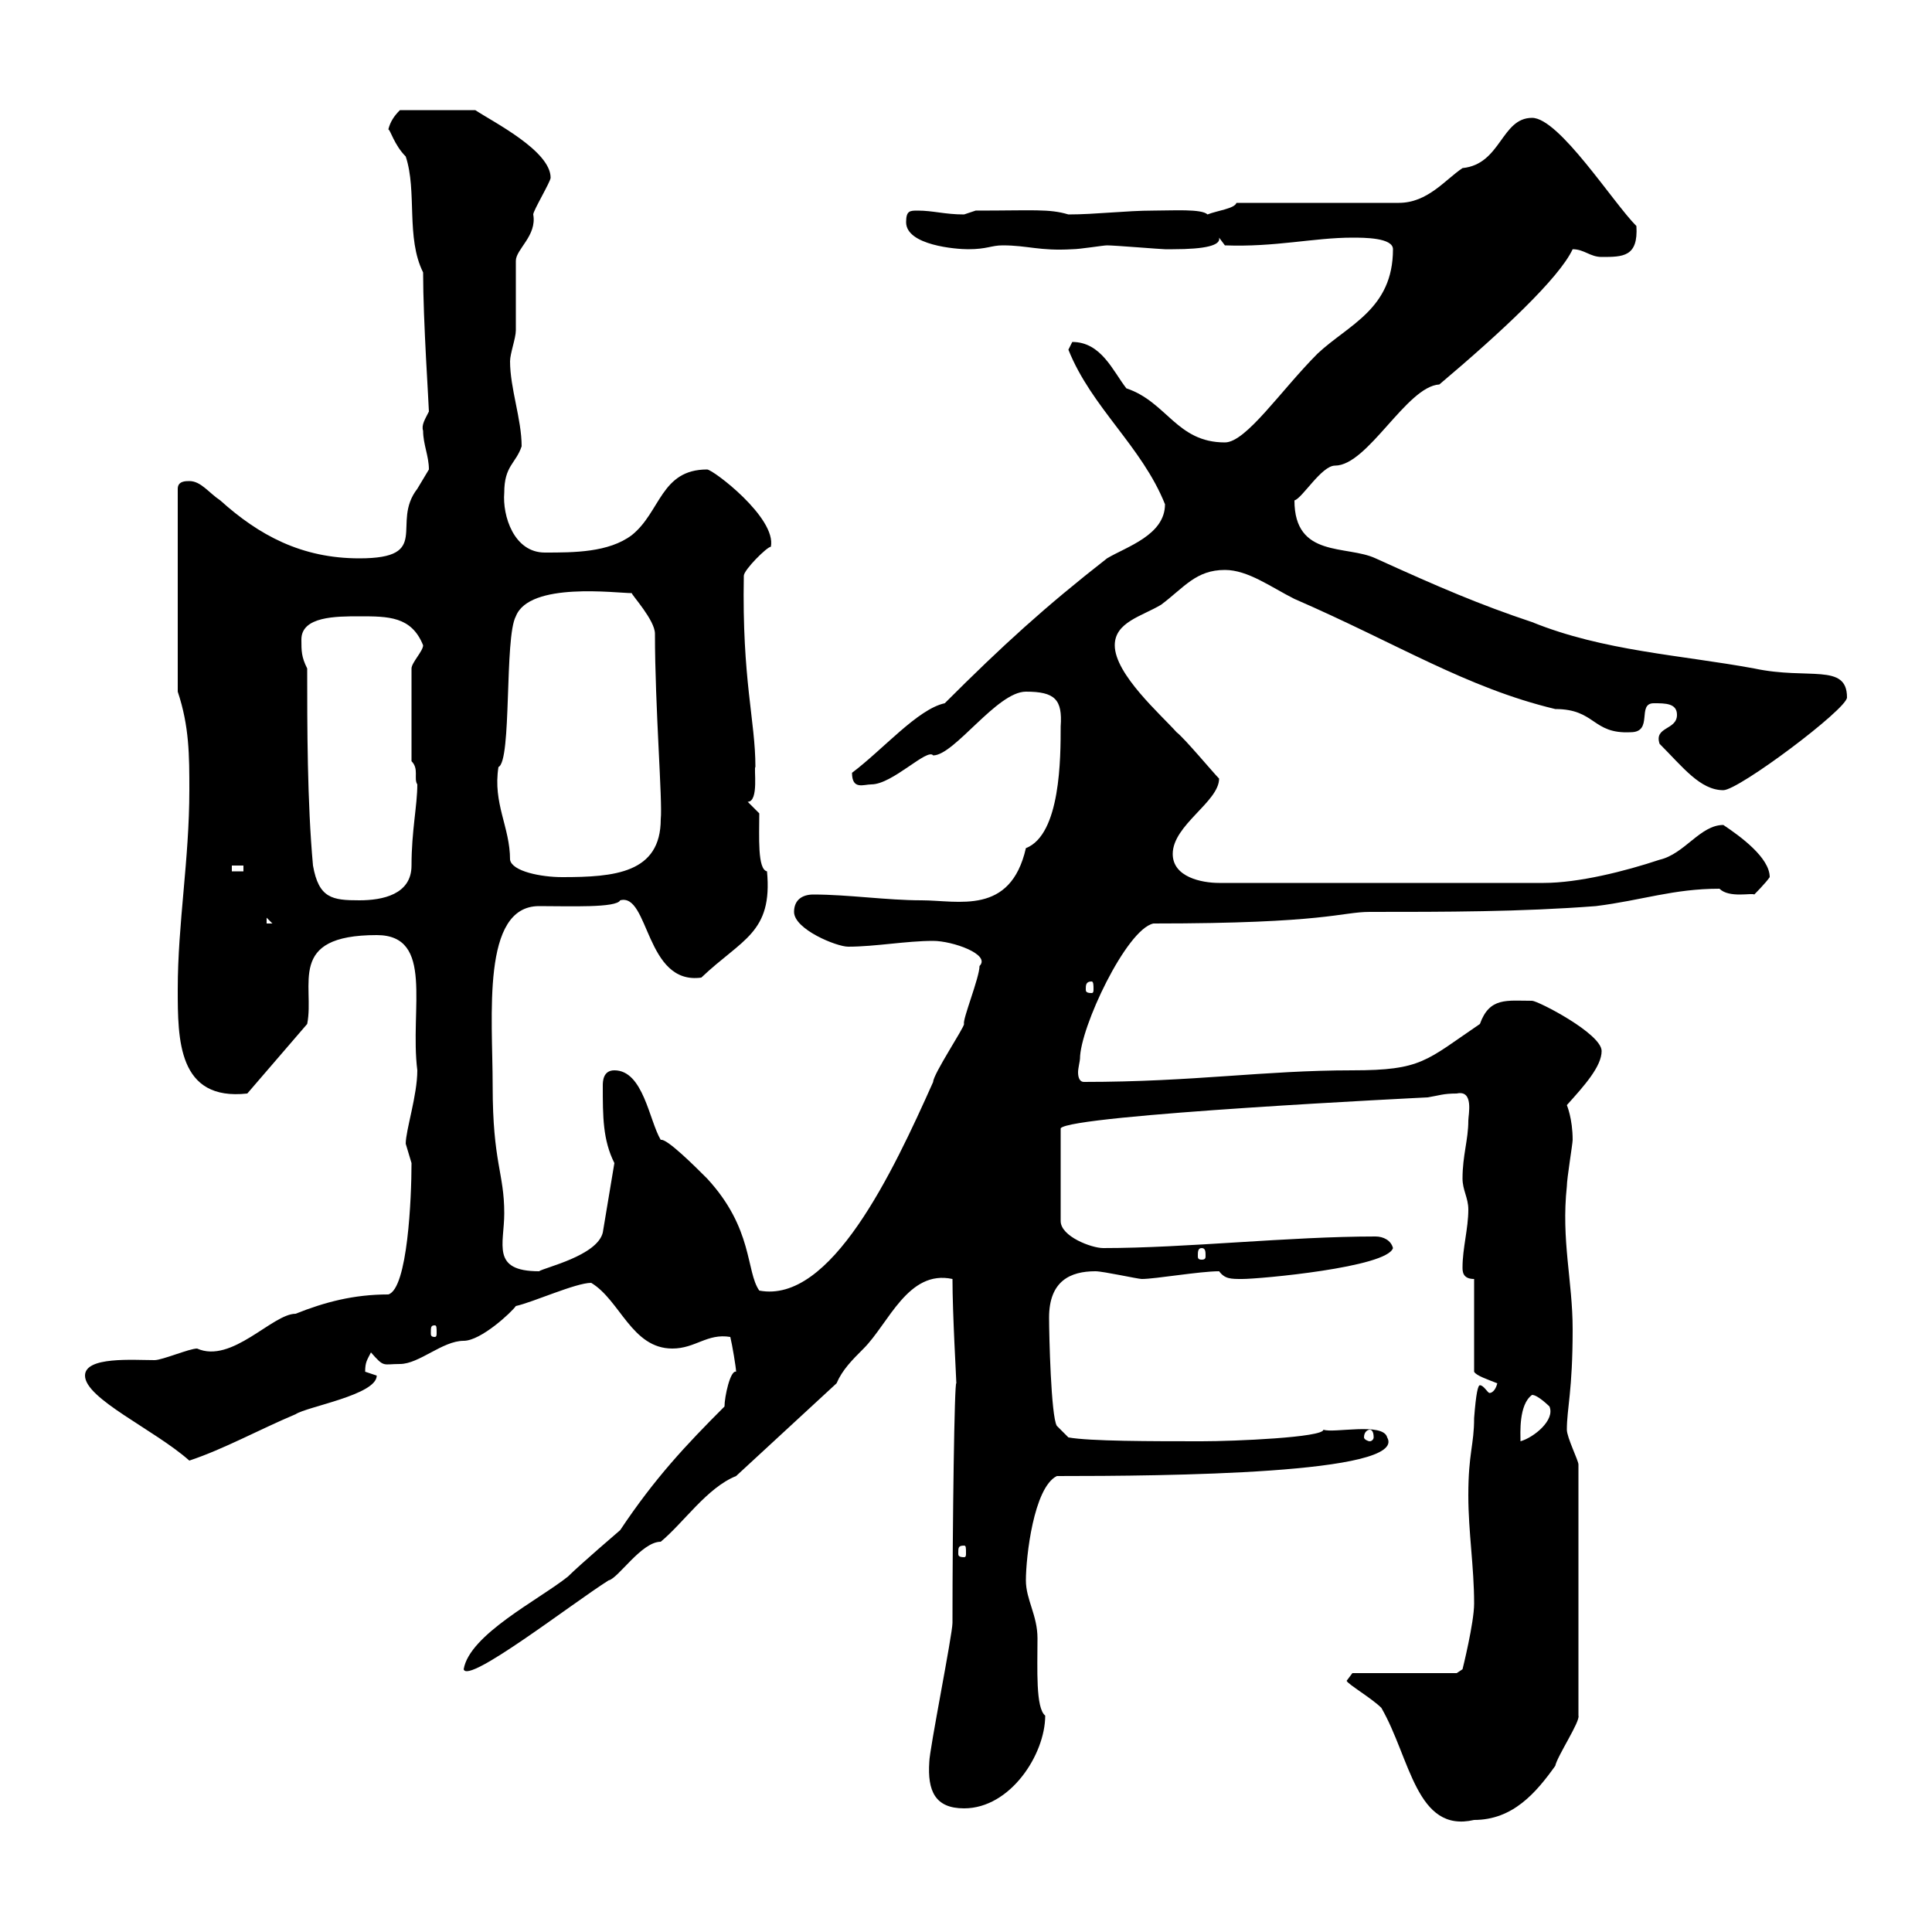 <svg xmlns="http://www.w3.org/2000/svg" xmlns:xlink="http://www.w3.org/1999/xlink" width="300" height="300"><path d="M214.50 265.20C219 273 219.90 284.70 228.90 282.60C234.90 282.60 238.50 278.40 241.50 274.20C241.80 272.70 245.40 267.30 245.10 266.40L245.10 227.40C245.10 226.80 243.30 223.20 243.30 222C243.30 218.70 244.20 216 244.20 206.40C244.20 198.90 242.40 192.60 243.30 184.20C243.30 183 244.20 177.60 244.20 177C244.20 173.70 243.30 171.60 243.30 171.60C246 168.60 248.70 165.60 248.70 163.20C248.70 160.50 238.80 155.40 237.90 155.40C234 155.40 231.30 154.80 229.80 159C221.40 164.70 220.80 166.20 210 166.20C196.20 166.20 185.40 168 168.30 168C167.70 168 167.40 167.40 167.40 166.50C167.40 165.90 167.70 164.70 167.70 164.40C167.70 159.60 174.90 144.30 179.10 143.40C206.10 143.40 208.20 141.60 212.70 141.60C224.40 141.60 236.10 141.60 247.80 140.70C255 139.80 259.80 138 267 138C268.50 139.50 272.10 138.60 272.40 138.90C272.40 138.90 274.20 137.10 274.80 136.20C274.80 133.20 270.30 129.90 267.60 128.10C264 128.10 261.60 132.60 257.70 133.50C252.30 135.30 245.10 137.10 239.70 137.10L189.30 137.10C186.60 137.10 182.10 136.20 182.10 132.60C182.10 128.10 189.30 124.50 189.30 120.90C188.40 120 183.90 114.60 182.70 113.70C180.30 111 173.10 104.70 173.10 100.20C173.10 96.60 177.30 95.70 180.30 93.90C183.90 91.20 185.70 88.50 190.20 88.50C193.80 88.50 197.40 91.20 201 93C216.90 99.90 227.70 106.80 241.50 110.10C247.80 110.10 247.20 114 253.20 113.70C256.80 113.70 254.10 109.20 256.80 109.20C258.60 109.20 260.40 109.20 260.40 111C260.40 113.40 256.80 112.80 257.70 115.50C261.30 119.10 264 122.70 267.60 122.70C270 122.70 286.80 110.10 286.80 108.30C286.80 102.90 280.80 105.60 272.40 103.80C261 101.70 249 101.10 237.90 96.60C229.80 93.90 223.50 91.20 213.60 86.70C209.10 84.60 201 86.70 201 77.70C202.20 77.40 205.20 72.30 207.30 72.30C212.40 72.30 218.40 60 223.50 59.70C233.10 51.60 242.10 43.20 244.20 38.70C246 38.70 246.90 39.90 248.70 39.90C252 39.90 254.40 39.90 254.10 35.10C250.50 31.50 242.10 18.30 237.90 18.30C233.10 18.30 233.10 25.50 227.10 26.10C224.40 27.90 221.70 31.50 217.20 31.50L192 31.50C191.70 32.40 189 32.70 187.50 33.30C186.60 32.40 182.10 32.70 179.10 32.70C174.90 32.70 170.10 33.30 165.90 33.30C162.90 32.40 160.50 32.70 151.50 32.70C151.50 32.70 149.70 33.30 149.70 33.30C146.70 33.30 144.90 32.70 142.50 32.70C141.30 32.70 140.70 32.70 140.70 34.50C140.70 38.10 148.50 38.70 150.30 38.70C153.30 38.70 153.90 38.10 155.70 38.10C159.60 38.10 161.40 39 166.50 38.70C167.70 38.70 171.30 38.10 171.90 38.10C173.10 38.10 180.30 38.70 180.90 38.70C180.90 38.70 180.90 38.70 182.10 38.70C187.20 38.70 189.60 38.10 189.30 36.90L190.20 38.10C198 38.40 204 36.90 210 36.90C211.80 36.90 216.30 36.90 216.30 38.70C216.30 48 209.40 50.40 204.60 54.90C198.90 60.60 193.50 68.70 190.20 68.70C182.70 68.70 181.20 62.40 174.90 60.30C172.80 57.60 171 53.10 166.50 53.10C166.50 53.10 165.90 54.30 165.90 54.30C169.50 63.30 177.30 69.30 180.90 78.30C180.90 83.10 174.90 84.90 171.90 86.70C162.30 94.20 155.70 100.20 146.70 109.20C142.50 110.10 137.10 116.40 132.30 120C132.30 122.70 134.10 121.80 135.30 121.80C138.60 121.80 144 116.10 144.90 117.30C148.20 117.30 154.80 107.40 159.30 107.40C163.80 107.40 165 108.60 164.70 112.80C164.70 117.60 164.70 129.60 159.30 131.70C156.90 142.20 148.80 139.80 143.10 139.80C137.70 139.80 131.70 138.90 126.30 138.90C124.50 138.90 123.30 139.80 123.30 141.60C123.30 144.30 129.90 147 131.70 147C135.90 147 140.70 146.10 144.90 146.10C147.90 146.10 153.90 148.20 152.10 150C152.10 151.80 149.40 158.40 149.70 159C149.70 159.60 144.90 166.80 144.90 168C138.60 182.10 129 202.50 117.90 200.40C115.80 197.40 117 190.80 109.80 183C108 181.20 103.50 176.70 102.60 177C100.80 174 99.90 166.20 95.40 166.20C93.60 166.20 93.60 168 93.60 168.60C93.60 173.40 93.60 177 95.40 180.60L93.60 191.40C92.70 195 84.60 196.80 83.70 197.40C76.20 197.40 78.30 193.20 78.30 188.40C78.30 182.10 76.50 180.60 76.50 168.60C76.50 157.80 74.70 140.70 83.70 140.70C88.50 140.70 95.70 141 96.30 139.80C100.80 138.60 100.20 153 108.90 151.80C115.20 145.80 120 144.90 119.10 135.30C117.60 135 117.90 129.90 117.90 126.30L116.10 124.50C117.90 124.50 117 119.10 117.30 119.10C117.30 111.90 115.20 105.60 115.50 89.40C115.50 88.50 119.10 84.90 119.70 84.90C120.60 80.40 110.70 72.90 109.80 72.90C102.60 72.90 102.60 79.50 98.10 83.10C94.50 85.80 89.10 85.80 84.60 85.80C79.80 85.80 78 80.10 78.30 76.50C78.30 72.30 80.10 72 81 69.30C81 65.10 79.20 60.30 79.20 56.10C79.20 54.90 80.10 52.50 80.10 51.30C80.10 49.50 80.10 42.30 80.10 40.50C80.10 38.70 83.40 36.60 82.80 33.30C82.80 32.70 85.50 28.20 85.50 27.60C85.50 23.40 76.50 18.90 73.80 17.10L62.10 17.10C61.20 18 60.60 18.90 60.30 20.10C60.60 20.10 61.20 22.50 63 24.30C64.80 29.70 63 36.90 65.70 42.30C65.70 49.80 66.60 63 66.60 63.90C66 65.10 65.40 66 65.70 66.90C65.70 69 66.60 70.80 66.60 72.90C66.60 72.90 64.80 75.90 64.80 75.90C60.60 81.30 67.20 86.70 55.80 86.70C46.80 86.70 40.20 83.10 34.20 77.70C32.40 76.50 31.20 74.70 29.40 74.70C28.80 74.70 27.60 74.70 27.60 75.90L27.60 107.40C29.40 112.80 29.40 117.30 29.40 122.70C29.40 133.50 27.60 143.40 27.60 153.60C27.60 161.40 27.60 171 38.40 169.80C38.40 169.80 47.70 159 47.70 159C48.90 153 44.40 145.20 58.50 145.20C67.50 145.20 63.60 156.60 64.80 166.20C64.80 170.10 63 175.50 63 177.60C63 177.60 63.90 180.60 63.90 180.60C63.90 186 63.30 200.10 60.30 201C54.90 201 50.40 202.20 45.90 204C42.30 204 36 211.80 30.60 209.40C29.40 209.40 25.20 211.20 24 211.20C20.70 211.20 13.20 210.60 13.20 213.60C13.20 217.20 24 222 29.40 226.80C34.80 225 40.20 222 45.90 219.60C47.70 218.40 58.50 216.60 58.50 213.60C58.50 213.60 56.70 213 56.70 213C56.70 211.50 57 211.20 57.60 210C59.70 212.40 59.40 211.80 62.10 211.80C65.10 211.80 68.70 208.20 72 208.20C74.70 208.20 79.50 203.70 80.10 202.80C82.80 202.20 89.40 199.20 91.80 199.20C96.30 201.90 98.10 209.40 104.40 209.40C108 209.40 109.80 207 113.40 207.60C113.70 208.80 114.30 212.40 114.30 213C113.40 212.70 112.50 216.90 112.50 218.40C106.50 224.40 101.70 229.50 96.30 237.60C96.30 237.60 90 243 88.20 244.80C83.70 248.40 72.90 253.80 72 259.20C72.60 261.60 88.80 249 94.50 245.40C96 245.10 99.60 239.40 102.60 239.40C106.20 236.40 109.80 231 114.30 229.20L129.90 214.80C130.80 212.70 132.30 211.20 134.10 209.40C138 205.50 141 197.10 147.90 198.60C147.90 204 148.50 214.20 148.50 214.80C148.20 214.20 147.90 236.70 147.90 252C147.90 253.80 144.30 271.80 144.30 273.60C144 278.10 145.20 280.80 149.70 280.80C156.90 280.80 162.30 272.40 162.30 266.40C160.80 265.20 161.10 259.20 161.10 254.40C161.10 250.80 159.30 248.40 159.30 245.40C159.30 241.80 160.50 231 164.10 229.20C180.90 229.20 218.70 228.90 215.40 223.20C214.80 220.80 207 222.60 205.50 222C205.50 223.20 191.70 223.80 186.60 223.80C178.80 223.80 169.20 223.80 165.90 223.20L164.10 221.40C163.20 219.90 162.90 207.30 162.90 204.60C162.90 198.90 166.20 197.40 170.10 197.40C171.30 197.40 176.70 198.60 177.30 198.60C179.40 198.60 186.30 197.40 189.30 197.40C190.20 198.60 191.10 198.60 192.90 198.60C195.60 198.60 215.40 196.80 216.30 193.80C216 192.60 214.80 192 213.60 192C200.10 192 184.20 193.80 171.30 193.80C169.50 193.80 164.70 192 164.70 189.60L164.70 175.20C166.20 173.10 221.70 170.40 221.70 170.40C223.50 170.10 224.10 169.80 226.20 169.80C228.90 169.20 228 173.10 228 174C228 177 227.10 179.40 227.10 183C227.10 184.80 228 186 228 187.80C228 190.80 227.10 193.80 227.10 196.80C227.10 197.40 227.10 198.60 228.90 198.60L228.90 213C229.20 213.60 231 214.20 232.50 214.80C232.20 216 231.60 216.30 231.30 216.30C231 216.30 230.40 215.10 229.80 215.10C229.50 215.10 229.20 216.30 228.90 220.20C228.90 224.40 228 225.60 228 232.20C228 237.90 228.90 243.30 228.90 249C228.90 252 227.10 259.20 227.10 259.20L226.20 259.80L210 259.80L209.10 261C209.40 261.60 213 263.70 214.50 265.20ZM149.70 240C150 240 150 240.30 150 241.20C150 241.50 150 241.80 149.70 241.80C148.80 241.80 148.80 241.50 148.80 241.20C148.80 240.30 148.80 240 149.70 240ZM237.90 216.60C238.80 216.60 240.60 218.40 240.60 218.40C241.50 220.50 238.20 223.20 236.10 223.80C236.10 222.60 235.80 218.10 237.90 216.60ZM212.70 222C213 222 213.30 222.30 213.30 223.20C213.30 223.50 213 223.80 212.70 223.80C212.40 223.80 211.80 223.50 211.80 223.20C211.80 222.30 212.40 222 212.70 222ZM67.50 205.80C67.80 205.80 67.80 206.10 67.80 207C67.80 207.30 67.80 207.60 67.50 207.60C66.90 207.60 66.90 207.30 66.90 207C66.90 206.10 66.90 205.80 67.50 205.80ZM186.60 193.80C187.20 193.80 187.20 194.40 187.20 195C187.20 195.30 187.20 195.60 186.60 195.60C186 195.60 186 195.30 186 195C186 194.40 186 193.80 186.60 193.80ZM169.50 152.40C169.80 152.40 169.80 153 169.80 153.60C169.80 153.90 169.80 154.20 169.50 154.20C168.60 154.20 168.60 153.90 168.60 153.60C168.60 153 168.60 152.40 169.50 152.40ZM41.40 142.50L42.30 143.40L41.40 143.40ZM47.70 103.80C46.80 102 46.80 101.10 46.80 99.30C46.80 95.70 52.20 95.70 55.80 95.70C60.30 95.70 63.90 95.70 65.70 100.20C65.70 101.10 63.90 102.90 63.90 103.80L63.90 118.20C65.10 119.40 64.20 120.90 64.80 121.80C64.80 125.10 63.90 129 63.90 134.40C63.90 138.90 59.40 139.80 55.80 139.80C51.60 139.80 49.50 139.50 48.60 134.40C47.70 124.50 47.70 112.80 47.70 103.80ZM79.20 133.50C79.20 128.40 76.50 124.80 77.40 119.10C79.50 118.20 78.30 99 80.10 95.70C82.20 90.30 95.70 92.10 98.10 92.10C98.10 92.40 101.70 96.30 101.70 98.40C101.70 109.80 102.90 124.50 102.60 127.20C102.60 135.60 95.40 136.20 87.30 136.20C84 136.20 79.50 135.30 79.20 133.50ZM36 134.40L37.80 134.40L37.80 135.30L36 135.30Z"/></svg>